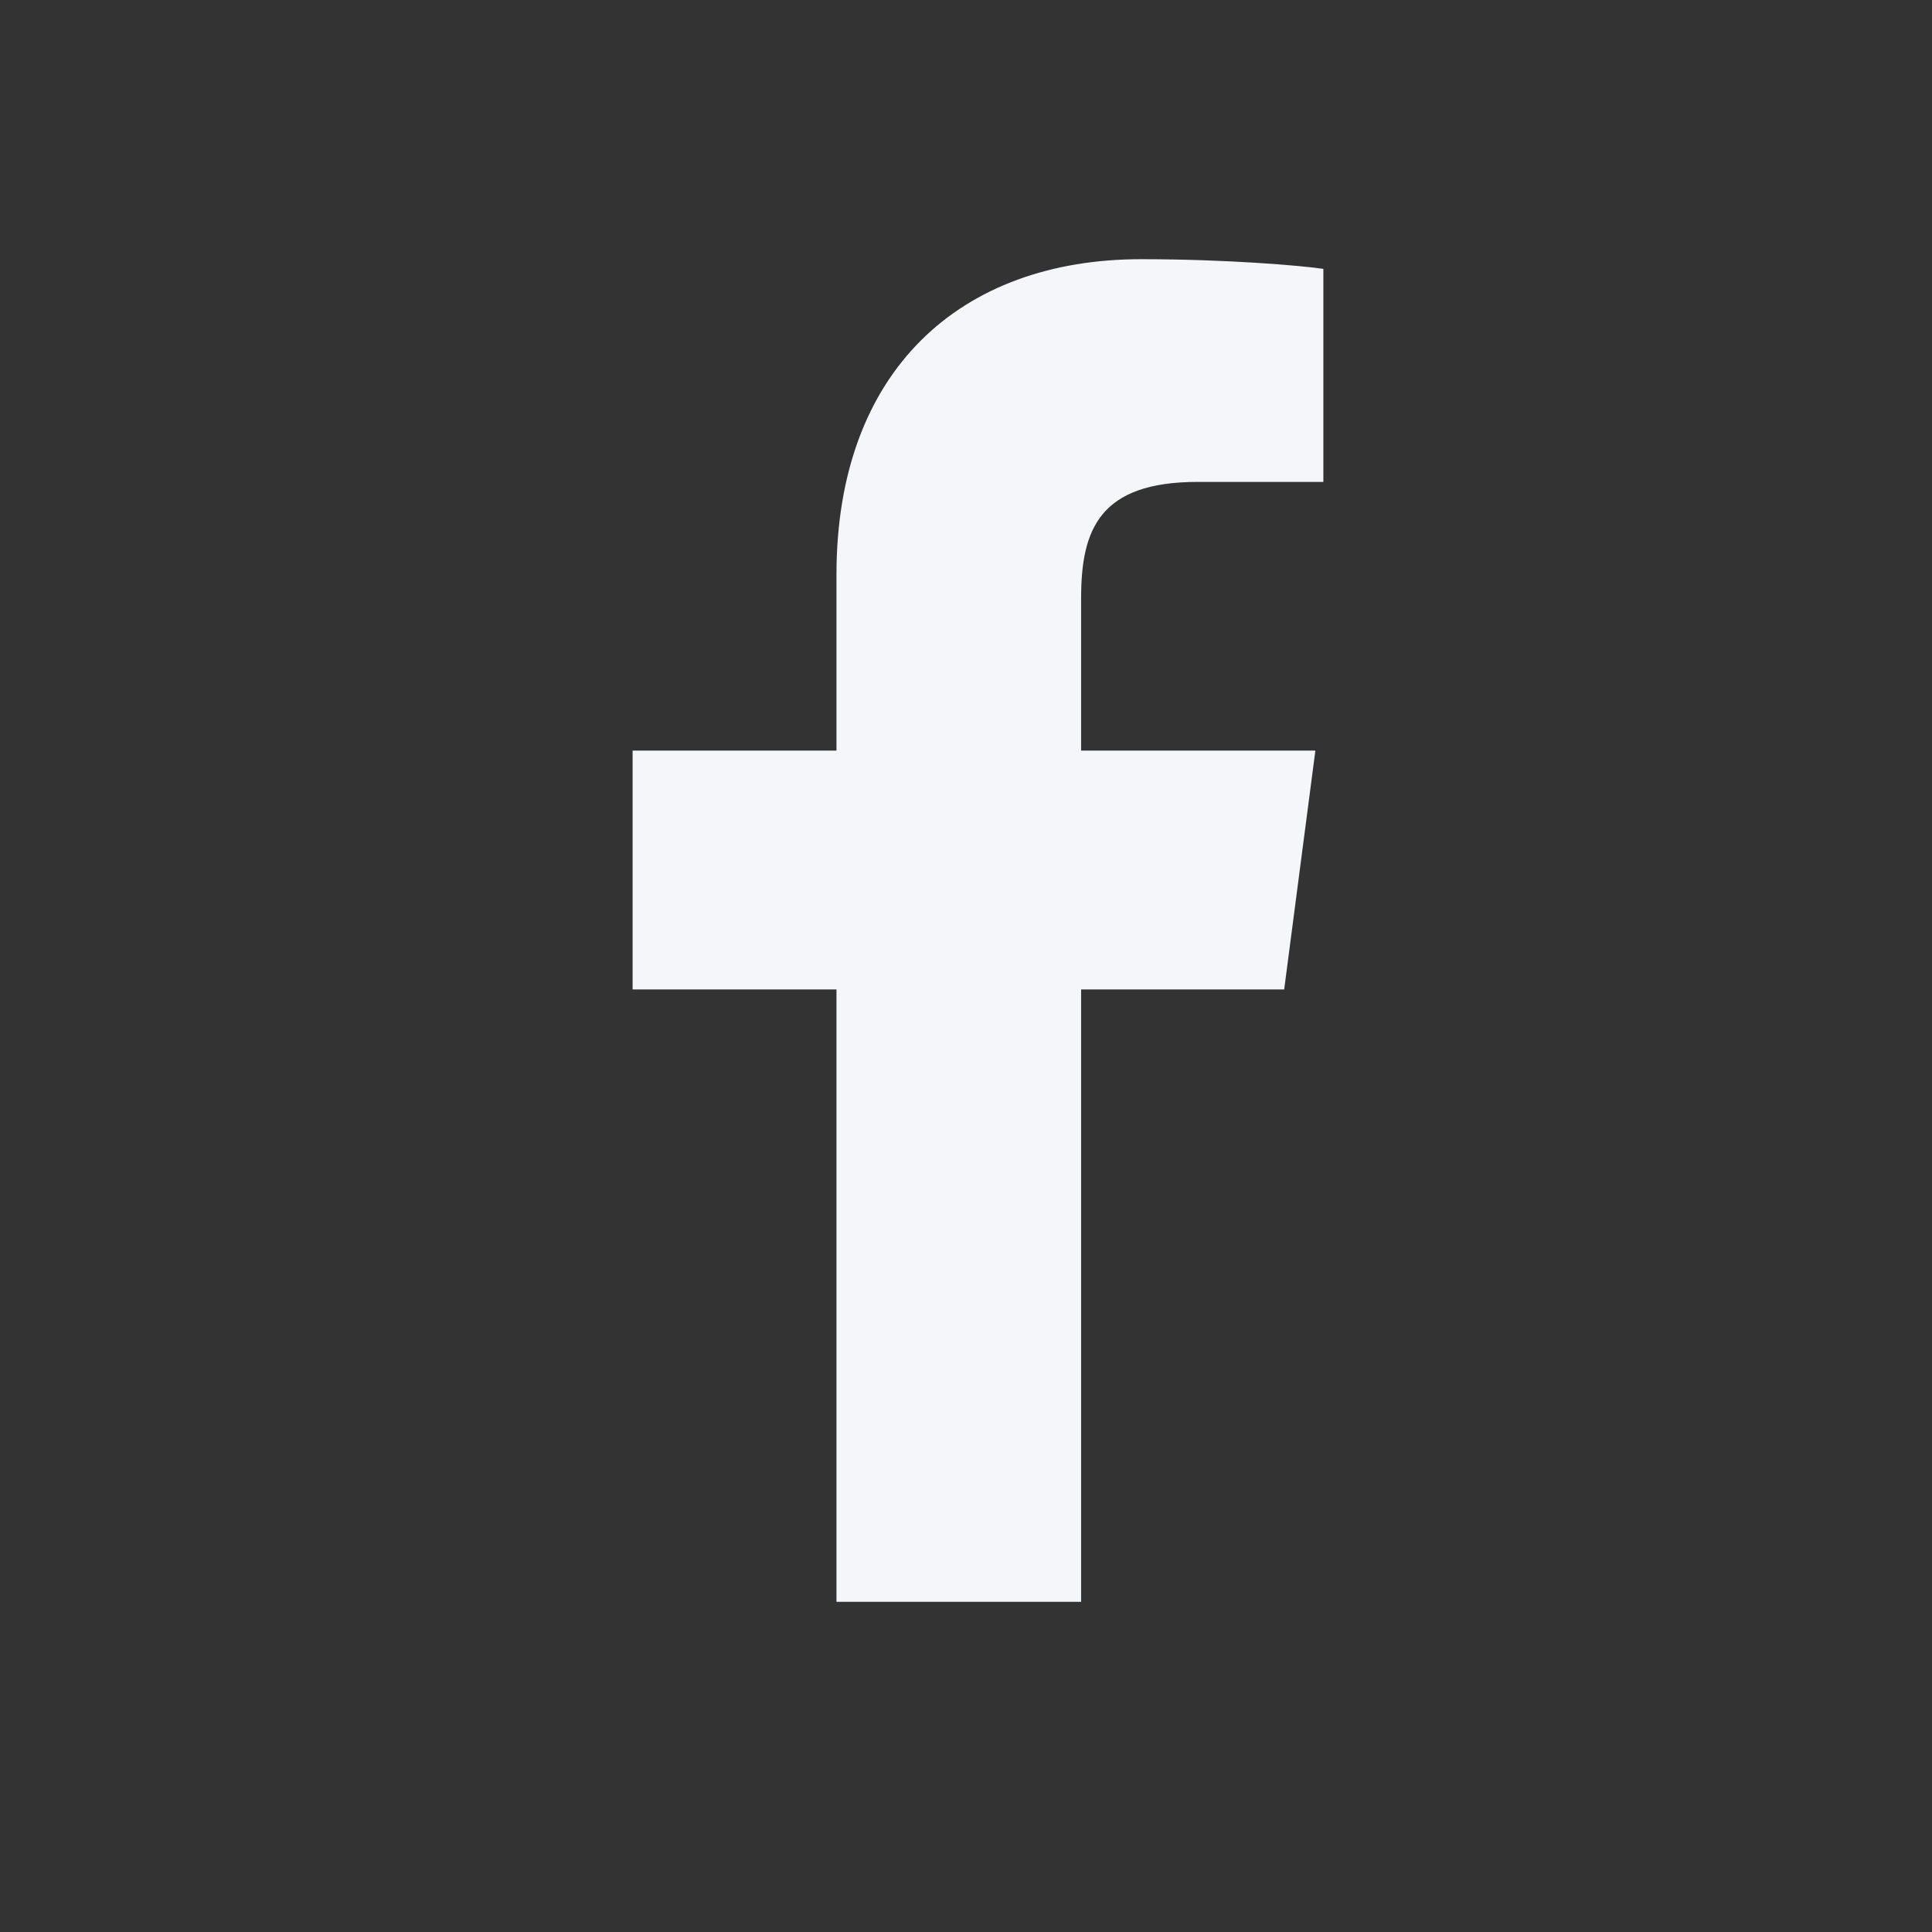 <?xml version="1.0" encoding="utf-8"?>
<!-- Generator: Adobe Illustrator 21.0.0, SVG Export Plug-In . SVG Version: 6.00 Build 0)  -->
<svg version="1.1" xmlns="http://www.w3.org/2000/svg" xmlns:xlink="http://www.w3.org/1999/xlink" x="0px" y="0px"
	 viewBox="0 0 200 200" enable-background="new 0 0 200 200" xml:space="preserve">
<rect x="0" y="0" width="200" height="200" fill="#333333" stroke="none"/>
<g id="Grid">
</g>
<g id="_x32_4_Grid_Col" display="none" opacity="0.1" enable-background="new    ">
</g>
<g id="Layer_3">
</g>
<g id="Layer_4">
</g>
<g id="Layer_5">
	<g>
		<path fill="#F4F6F9" d="M136.994,49.886H124c-10.18,0-12.083,4.928-12.083,12.028V77.7h24.25l-3.228,24.724h-21.022v63.397H86.591
			v-63.397H65.487V77.7h21.104V59.491c0-21.132,12.828-32.659,31.533-32.659c8.938,0,16.635,0.668,18.87,1.002V49.886z"/>
	</g>
</g>
</svg>
